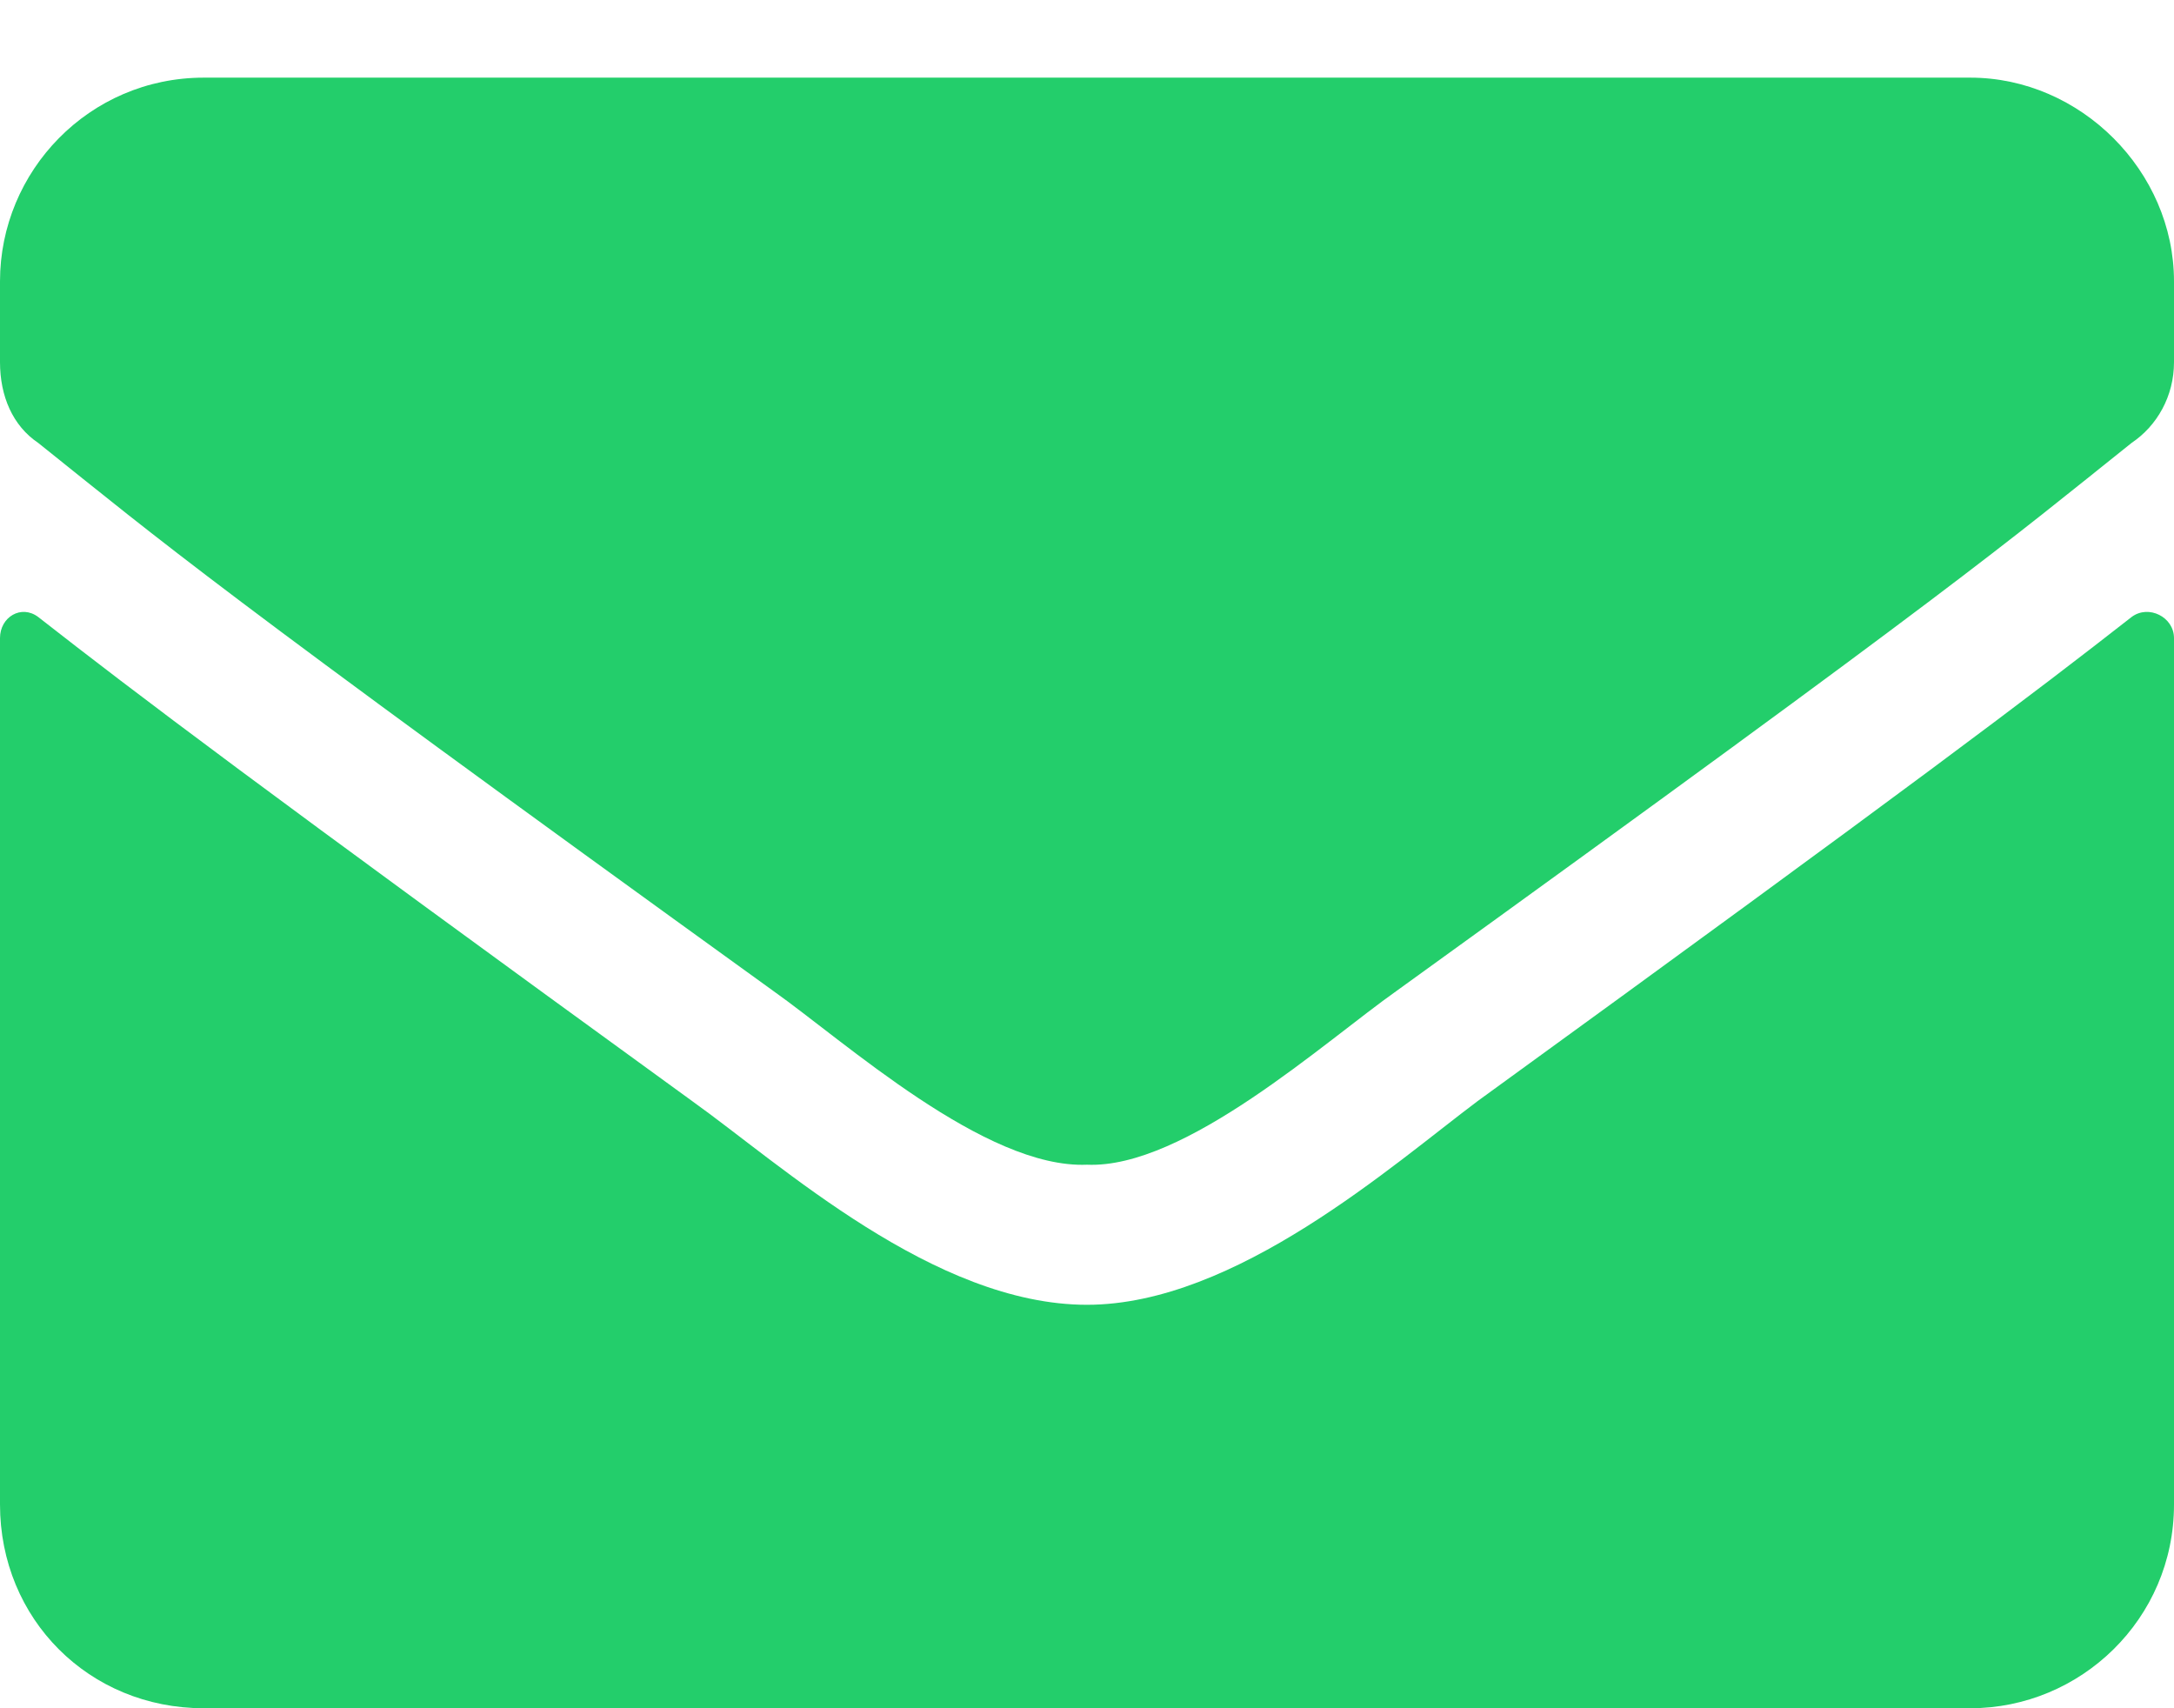 <svg width="14" height="11" viewBox="0 0 14 11" fill="none" xmlns="http://www.w3.org/2000/svg">
<path d="M13.727 3.973C13.836 3.891 14 3.973 14 4.109V9.688C14 10.426 13.398 11 12.688 11H1.312C0.574 11 0 10.426 0 9.688V4.109C0 3.973 0.137 3.891 0.246 3.973C0.875 4.465 1.668 5.066 4.457 7.09C5.031 7.5 6.016 8.402 7 8.402C7.957 8.402 8.969 7.5 9.516 7.09C12.305 5.066 13.098 4.465 13.727 3.973ZM7 7.5C6.344 7.527 5.441 6.707 4.977 6.379C1.34 3.754 1.066 3.508 0.246 2.852C0.082 2.742 0 2.551 0 2.332V1.812C0 1.102 0.574 0.5 1.312 0.5H12.688C13.398 0.5 14 1.102 14 1.812V2.332C14 2.551 13.891 2.742 13.727 2.852C12.906 3.508 12.633 3.754 8.996 6.379C8.531 6.707 7.629 7.527 7 7.5Z" fill="#23CE6B"/>
</svg>
